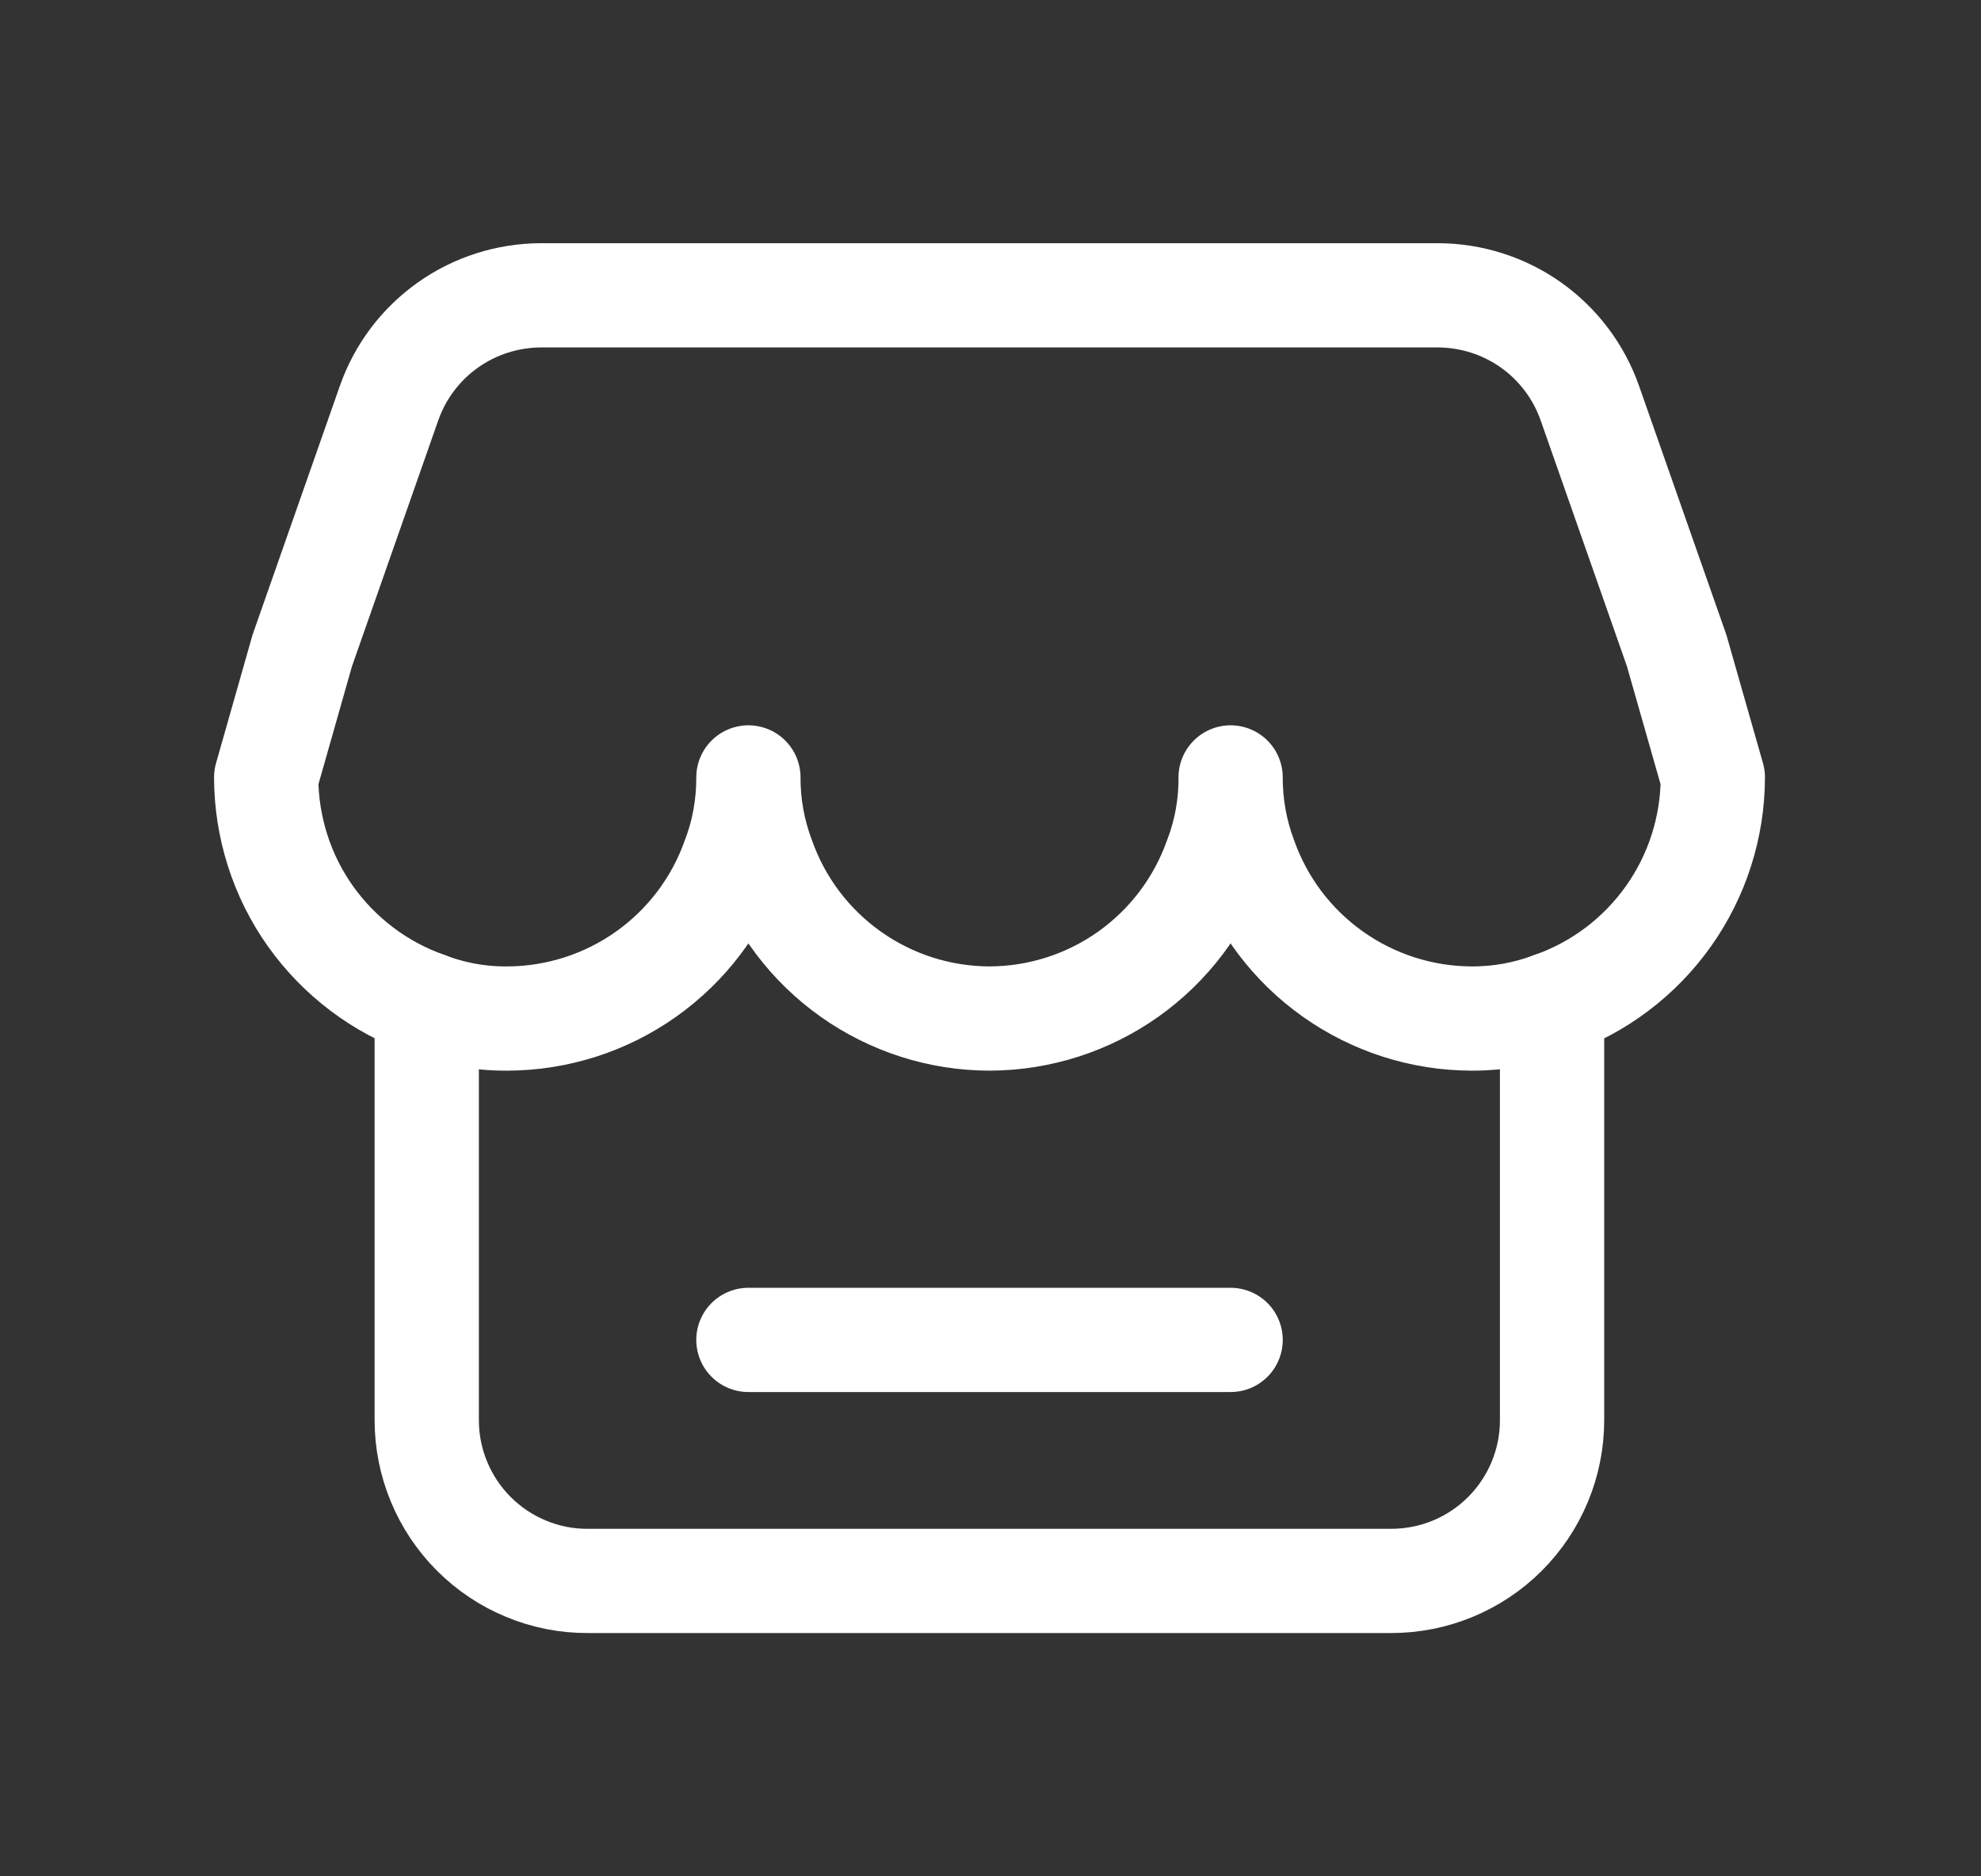 <svg width="19" height="18" viewBox="0 0 19 18" fill="none" xmlns="http://www.w3.org/2000/svg">
<rect x="0" y="0" width="19" height="18" fill="#333333" stroke="none"/>
<path d="M16.428 7.458C16.427 7.935 16.278 8.401 16.002 8.79C15.726 9.179 15.336 9.474 14.886 9.632C14.639 9.725 14.379 9.772 14.116 9.771C13.638 9.77 13.173 9.621 12.784 9.345C12.394 9.069 12.1 8.679 11.941 8.229C11.849 7.983 11.802 7.721 11.803 7.458C11.805 7.721 11.758 7.983 11.664 8.229C11.505 8.679 11.211 9.069 10.822 9.345C10.433 9.621 9.967 9.77 9.49 9.771C9.013 9.77 8.548 9.621 8.159 9.345C7.77 9.069 7.475 8.679 7.317 8.229C7.224 7.983 7.177 7.721 7.178 7.458C7.179 7.721 7.133 7.983 7.039 8.229C6.881 8.679 6.586 9.069 6.197 9.345C5.808 9.621 5.342 9.77 4.865 9.771C4.602 9.773 4.34 9.726 4.095 9.632C3.645 9.474 3.255 9.179 2.978 8.79C2.702 8.401 2.554 7.935 2.553 7.458L2.899 6.241L3.732 3.866C3.838 3.564 4.035 3.303 4.296 3.118C4.557 2.933 4.869 2.834 5.189 2.833H13.791C14.111 2.834 14.423 2.933 14.684 3.118C14.945 3.303 15.142 3.565 15.248 3.866L16.081 6.241L16.428 7.458Z" stroke="white" stroke-linecap="round" stroke-linejoin="round"/>
<path d="M14.886 9.632V13.625C14.886 14.034 14.723 14.426 14.434 14.715C14.145 15.004 13.753 15.166 13.345 15.166H5.635C5.433 15.167 5.232 15.127 5.045 15.049C4.858 14.972 4.688 14.858 4.545 14.715C4.402 14.572 4.288 14.402 4.211 14.215C4.133 14.028 4.093 13.828 4.093 13.625V9.632M7.178 12.854H11.803" stroke="white" stroke-linecap="round" stroke-linejoin="round"/>
</svg>

